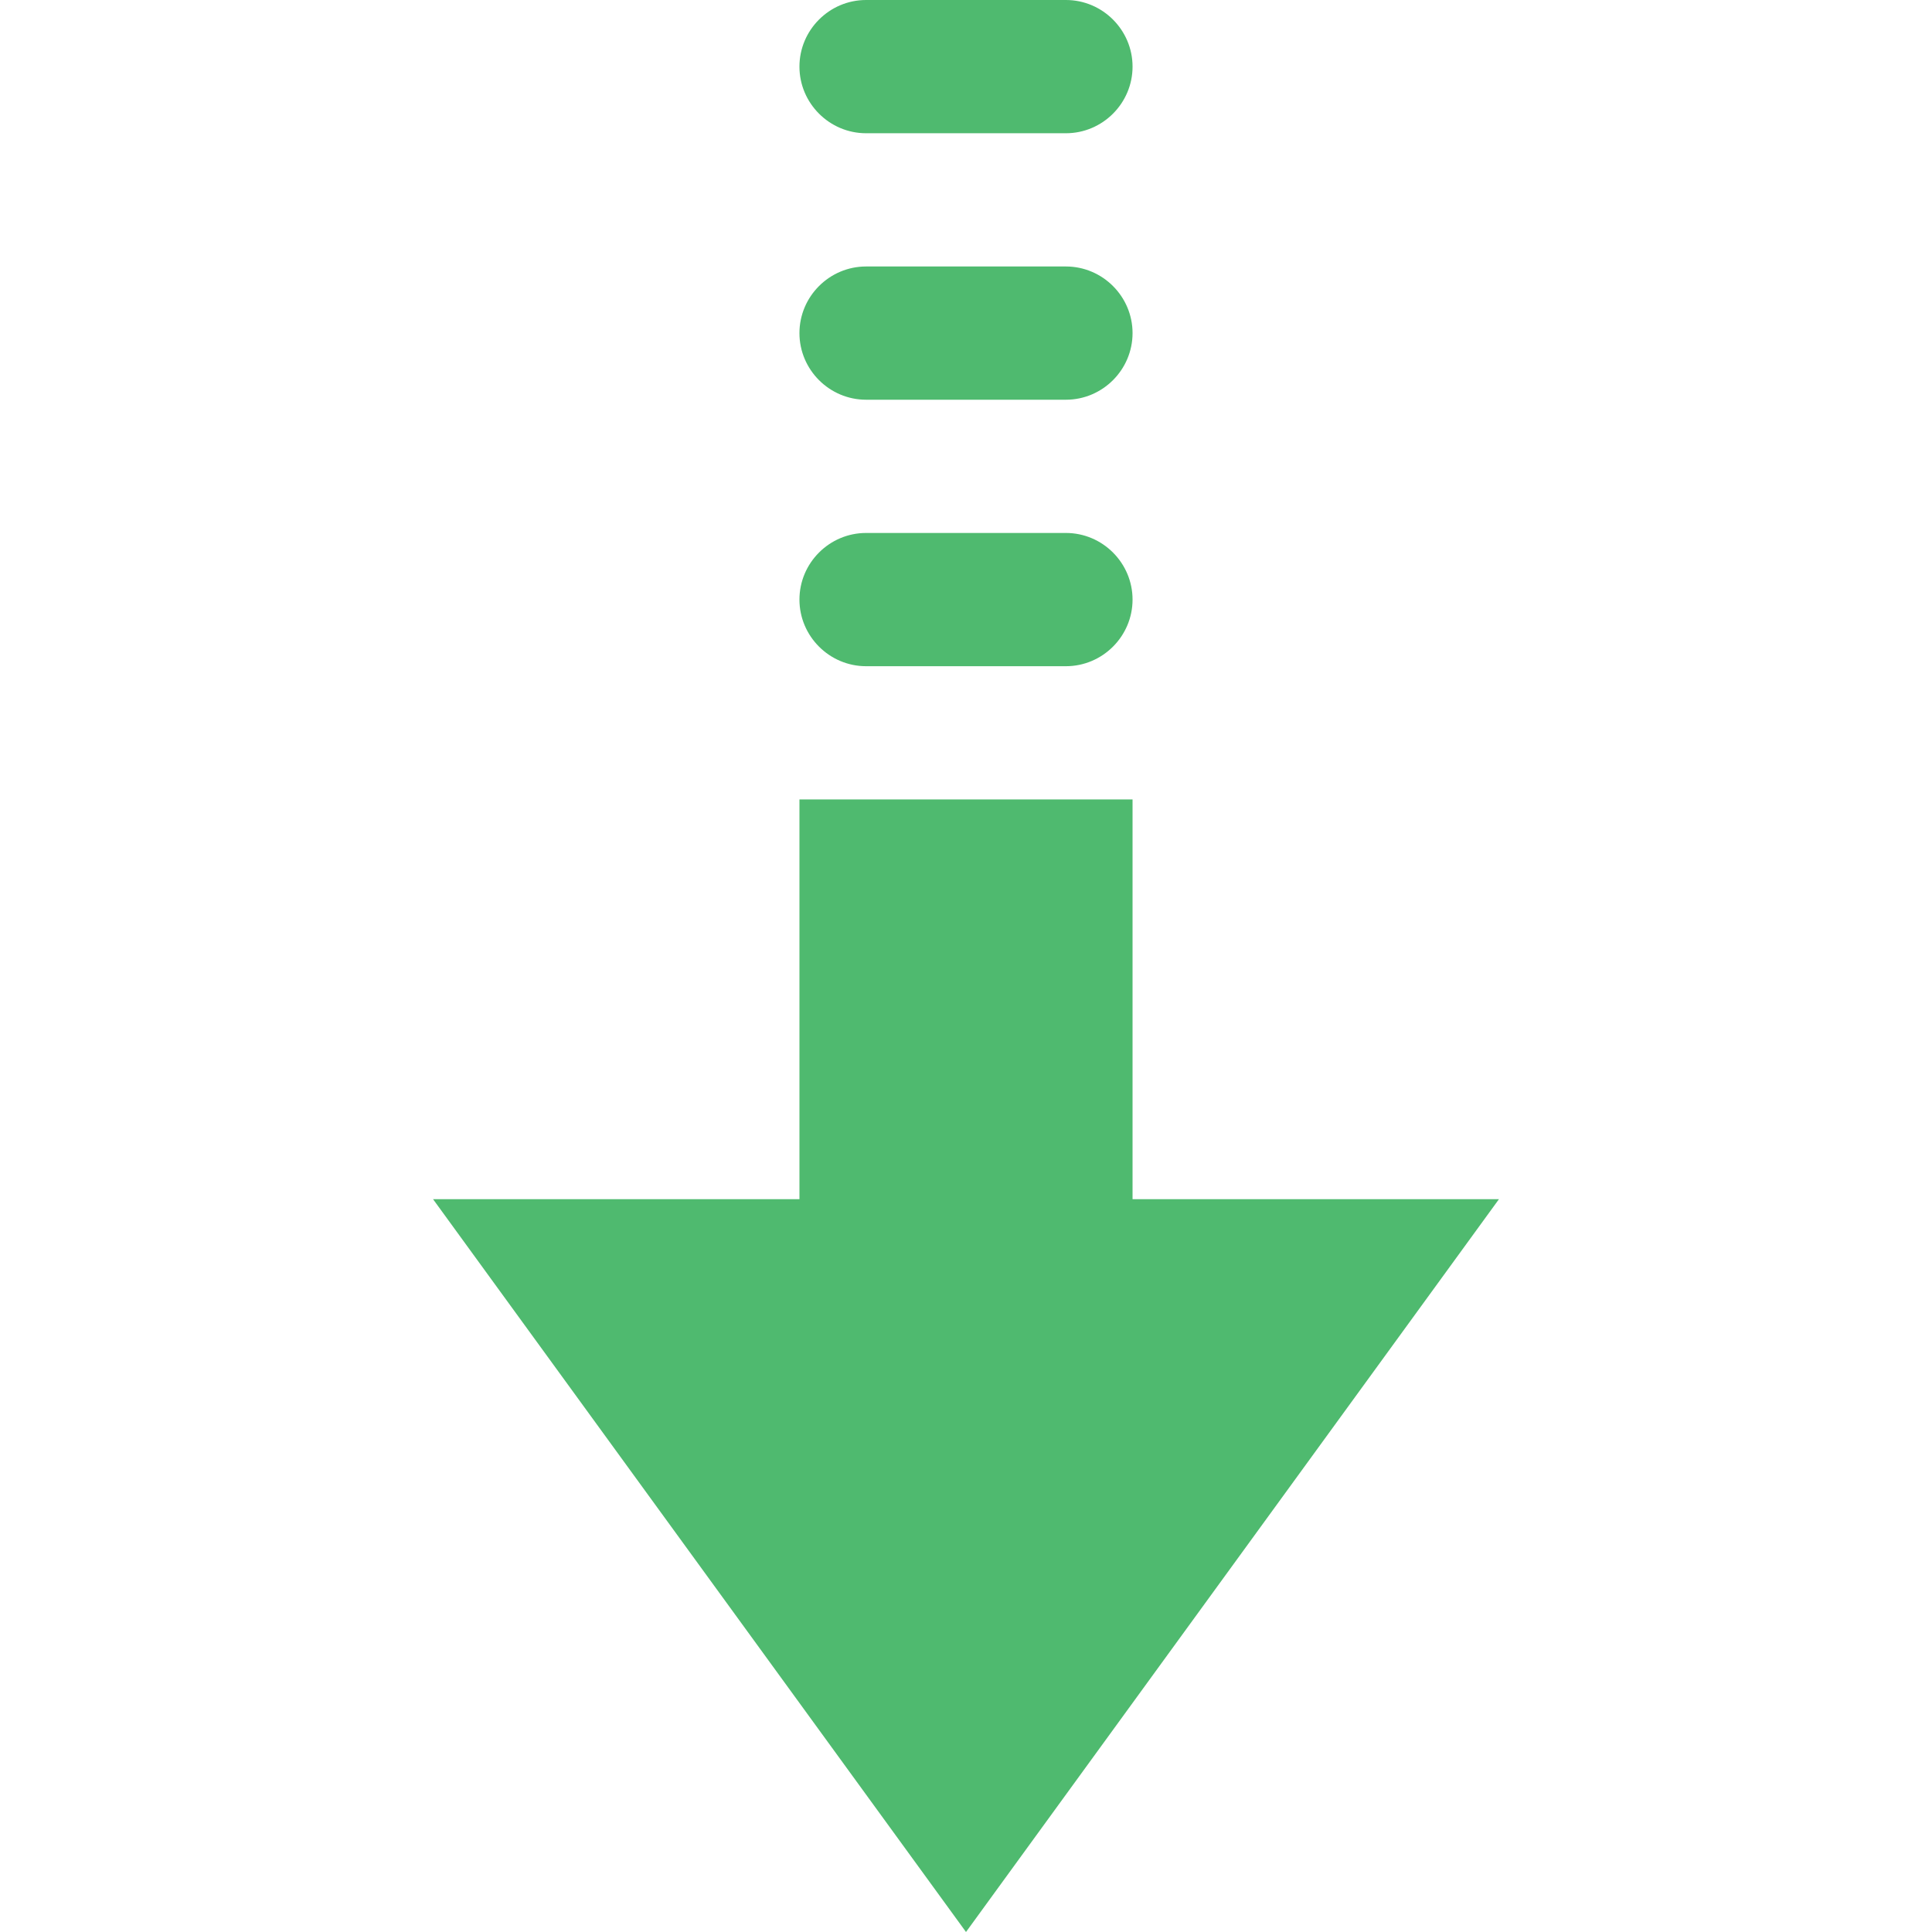 <?xml version="1.0" encoding="iso-8859-1"?>
<!-- Generator: Adobe Illustrator 19.0.0, SVG Export Plug-In . SVG Version: 6.00 Build 0)  -->
<svg version="1.1" id="Layer_1" xmlns="http://www.w3.org/2000/svg" xmlns:xlink="http://www.w3.org/1999/xlink" x="0px" y="0px"
	 viewBox="0 0 512 512" style="enable-background:new 0 0 512 512;" xml:space="preserve">
<g>
	<polygon style="fill:#4FBA6F;" points="300.138,317.793 300.138,211.862 211.862,211.862 211.862,317.793 114.759,317.793 256,512 
		397.241,317.793 	"/>
	<path style="fill:#4FBA6F;" d="M229.517,176.552h52.966c9.71,0,17.655-7.945,17.655-17.655s-7.945-17.655-17.655-17.655h-52.966
		c-9.71,0-17.655,7.945-17.655,17.655S219.807,176.552,229.517,176.552"/>
	<path style="fill:#4FBA6F;" d="M229.517,105.931h52.966c9.71,0,17.655-7.945,17.655-17.655s-7.945-17.655-17.655-17.655h-52.966
		c-9.71,0-17.655,7.945-17.655,17.655S219.807,105.931,229.517,105.931"/>
	<path style="fill:#4FBA6F;" d="M229.517,35.31h52.966c9.71,0,17.655-7.945,17.655-17.655S292.193,0,282.483,0h-52.966
		c-9.71,0-17.655,7.945-17.655,17.655S219.807,35.31,229.517,35.31"/>
</g>
<g>
</g>
<g>
</g>
<g>
</g>
<g>
</g>
<g>
</g>
<g>
</g>
<g>
</g>
<g>
</g>
<g>
</g>
<g>
</g>
<g>
</g>
<g>
</g>
<g>
</g>
<g>
</g>
<g>
</g>
</svg>
